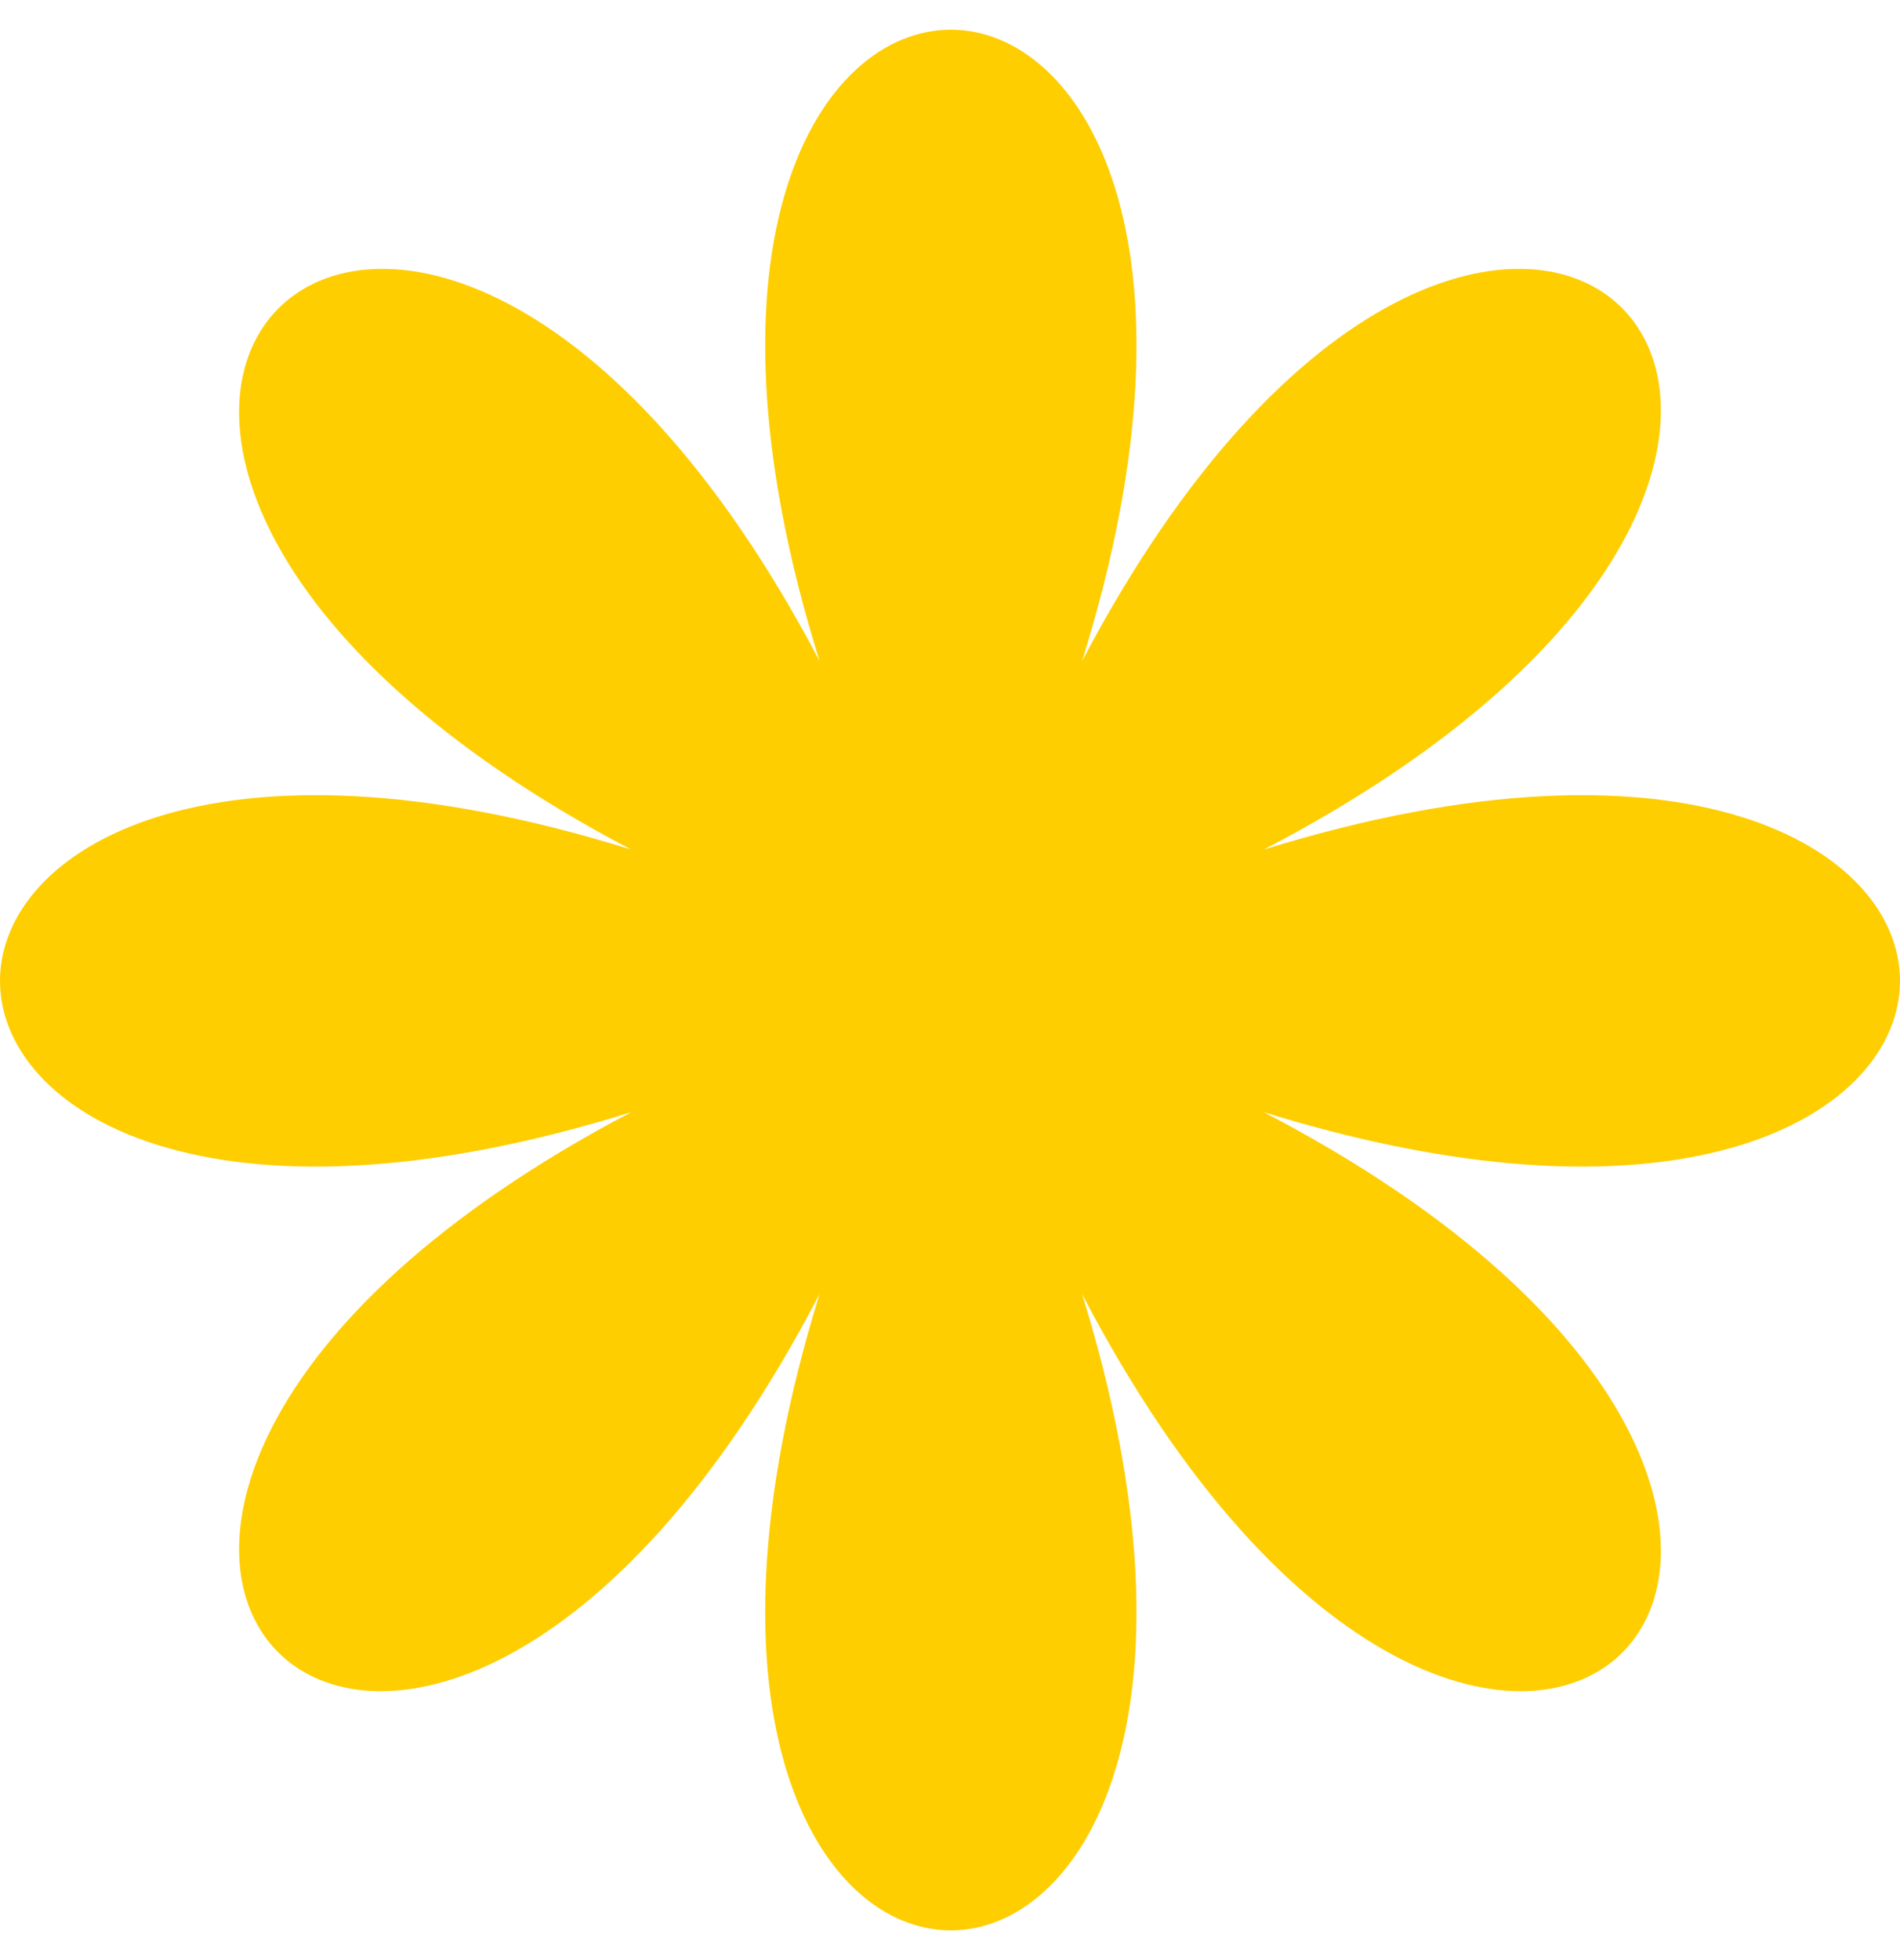 <svg xmlns="http://www.w3.org/2000/svg" fill="none" viewBox="0 0 32 33" height="33" width="32">
<path fill="#FECE00" d="M13.803 11.129C9.382 -3.043 22.647 -3.043 18.225 11.129C25.141 -2.023 34.551 7.388 21.286 14.303C35.571 9.882 35.571 23.147 21.286 18.725C34.551 25.641 25.141 35.051 18.225 21.786C22.647 36.071 9.382 36.071 13.803 21.786C6.888 35.051 -2.523 25.641 10.629 18.725C-3.543 23.147 -3.543 9.882 10.629 14.303C-2.523 7.388 6.888 -2.023 13.803 11.129Z" clip-rule="evenodd" fill-rule="evenodd"></path>
</svg>
